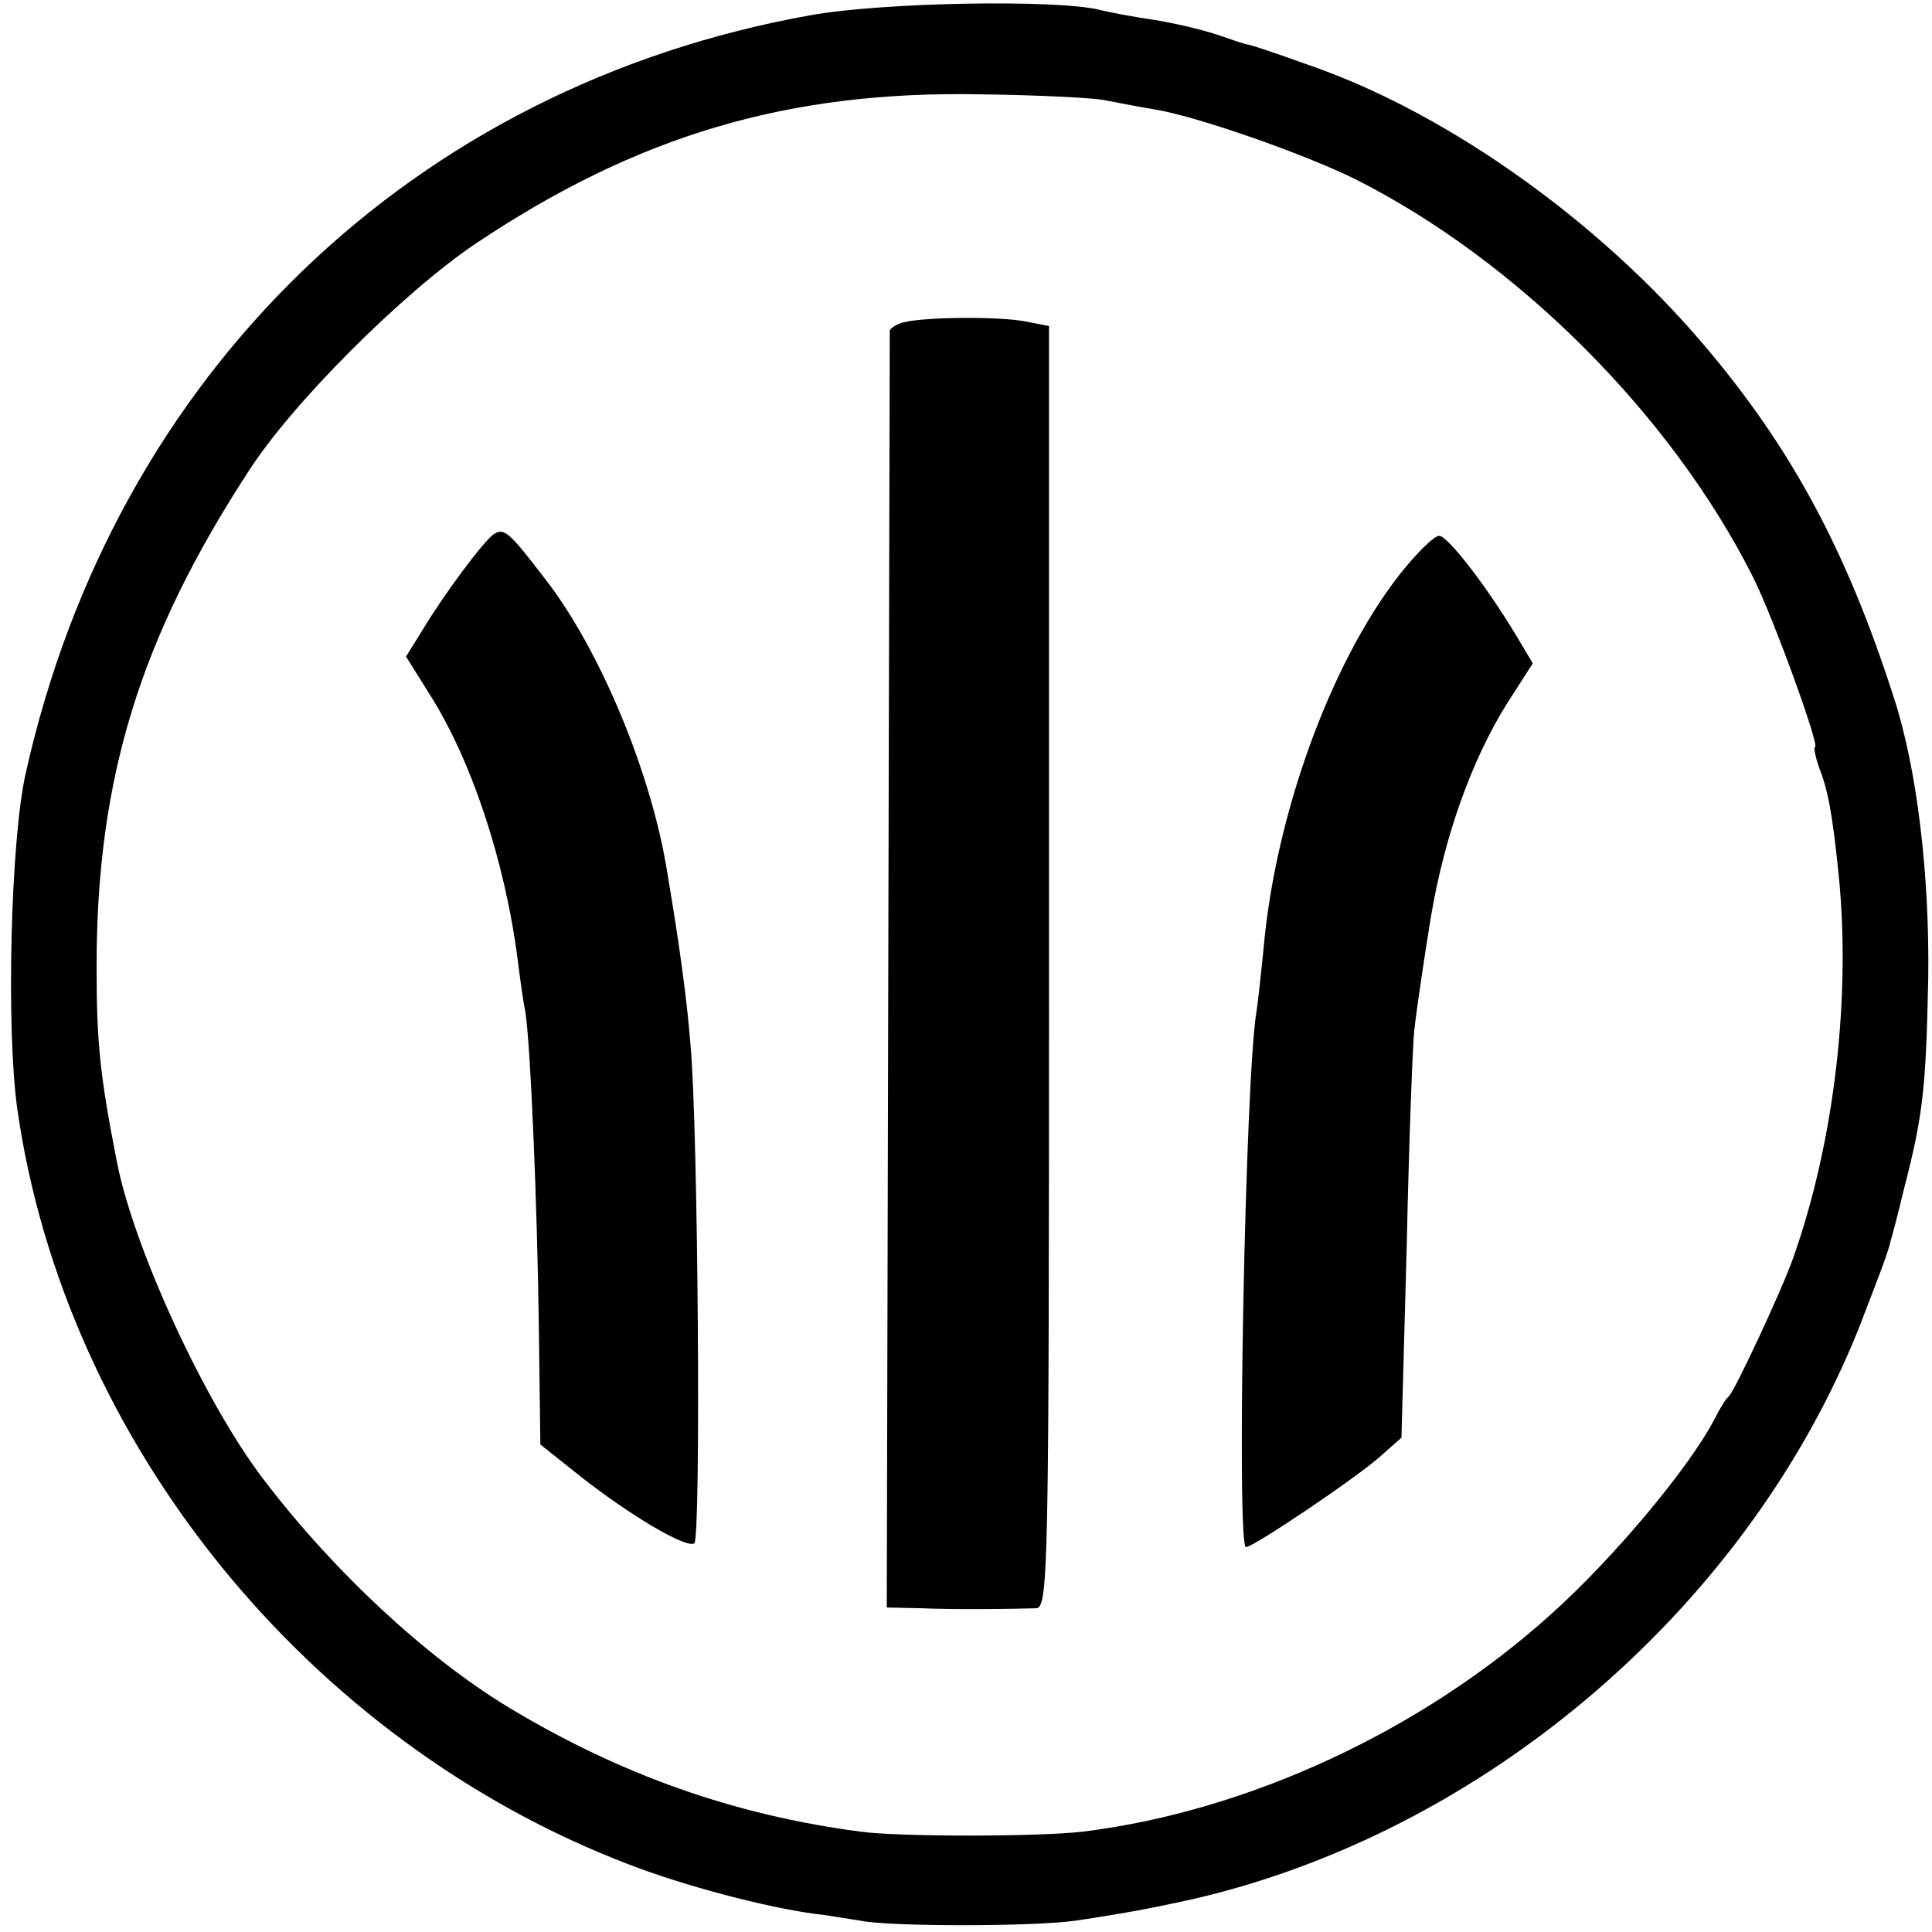 <?xml version="1.0" standalone="no"?>
<!DOCTYPE svg PUBLIC "-//W3C//DTD SVG 20010904//EN"
 "http://www.w3.org/TR/2001/REC-SVG-20010904/DTD/svg10.dtd">
<svg version="1.0" xmlns="http://www.w3.org/2000/svg"
 width="256pt" height="256pt" viewBox="0 0 256 256"
 preserveAspectRatio="xMidYMid meet">
<g transform="translate(0,256) scale(0.1,-0.1)"
fill="#000000" stroke="none">
<path d="M1075 2540 c-528 -94 -923 -475 -1041 -1005 -20 -88 -26 -340 -11
-445 63 -440 384 -837 809 -1000 72 -28 181 -57 248 -66 19 -2 46 -7 60 -9 38
-8 229 -8 285 0 28 4 84 13 125 22 399 80 761 383 913 763 29 75 39 101 42
115 2 6 10 37 18 70 25 97 29 132 32 278 2 138 -15 280 -46 374 -63 196 -137
332 -253 468 -137 161 -333 301 -511 365 -67 24 -89 31 -92 31 -2 0 -20 6 -40
13 -21 7 -60 16 -86 20 -27 4 -59 10 -70 13 -58 14 -286 10 -382 -7z m390
-113 c11 -2 40 -8 65 -12 56 -9 198 -59 265 -92 215 -108 420 -313 528 -528
27 -54 89 -225 82 -225 -2 0 0 -11 5 -26 12 -30 18 -62 26 -140 17 -163 -5
-356 -60 -511 -16 -45 -77 -175 -85 -183 -4 -3 -12 -16 -19 -30 -33 -64 -134
-185 -218 -260 -170 -153 -400 -260 -619 -287 -60 -7 -244 -7 -295 0 -167 22
-317 75 -465 164 -111 67 -234 182 -326 303 -78 102 -172 307 -194 420 -23
117 -27 160 -27 260 0 247 57 434 201 655 58 91 206 238 301 302 215 144 415
203 670 198 80 -1 154 -5 165 -8z"/>
<path d="M1198 2133 c-10 -2 -18 -8 -19 -11 0 -4 -1 -386 -2 -850 l-2 -842 45
-1 c48 -2 124 -1 153 0 16 1 17 48 17 850 l0 849 -31 6 c-35 7 -134 6 -161 -1z"/>
<path d="M654 1852 c-14 -10 -66 -80 -93 -125 l-23 -37 30 -48 c56 -87 101
-222 118 -354 3 -24 7 -54 10 -68 7 -43 16 -259 18 -419 l2 -155 54 -43 c65
-51 139 -95 150 -88 9 5 5 553 -5 660 -5 62 -14 129 -31 230 -21 131 -89 294
-161 387 -49 64 -55 69 -69 60z"/>
<path d="M1854 1798 c-92 -118 -165 -321 -180 -498 -3 -30 -7 -66 -9 -80 -15
-84 -27 -710 -14 -710 10 0 151 95 180 122 l26 23 7 255 c3 140 8 269 10 285
4 35 15 107 22 150 18 107 54 208 101 283 l34 53 -22 37 c-41 68 -91 132 -102
132 -7 0 -31 -24 -53 -52z"/>
</g>
</svg>
